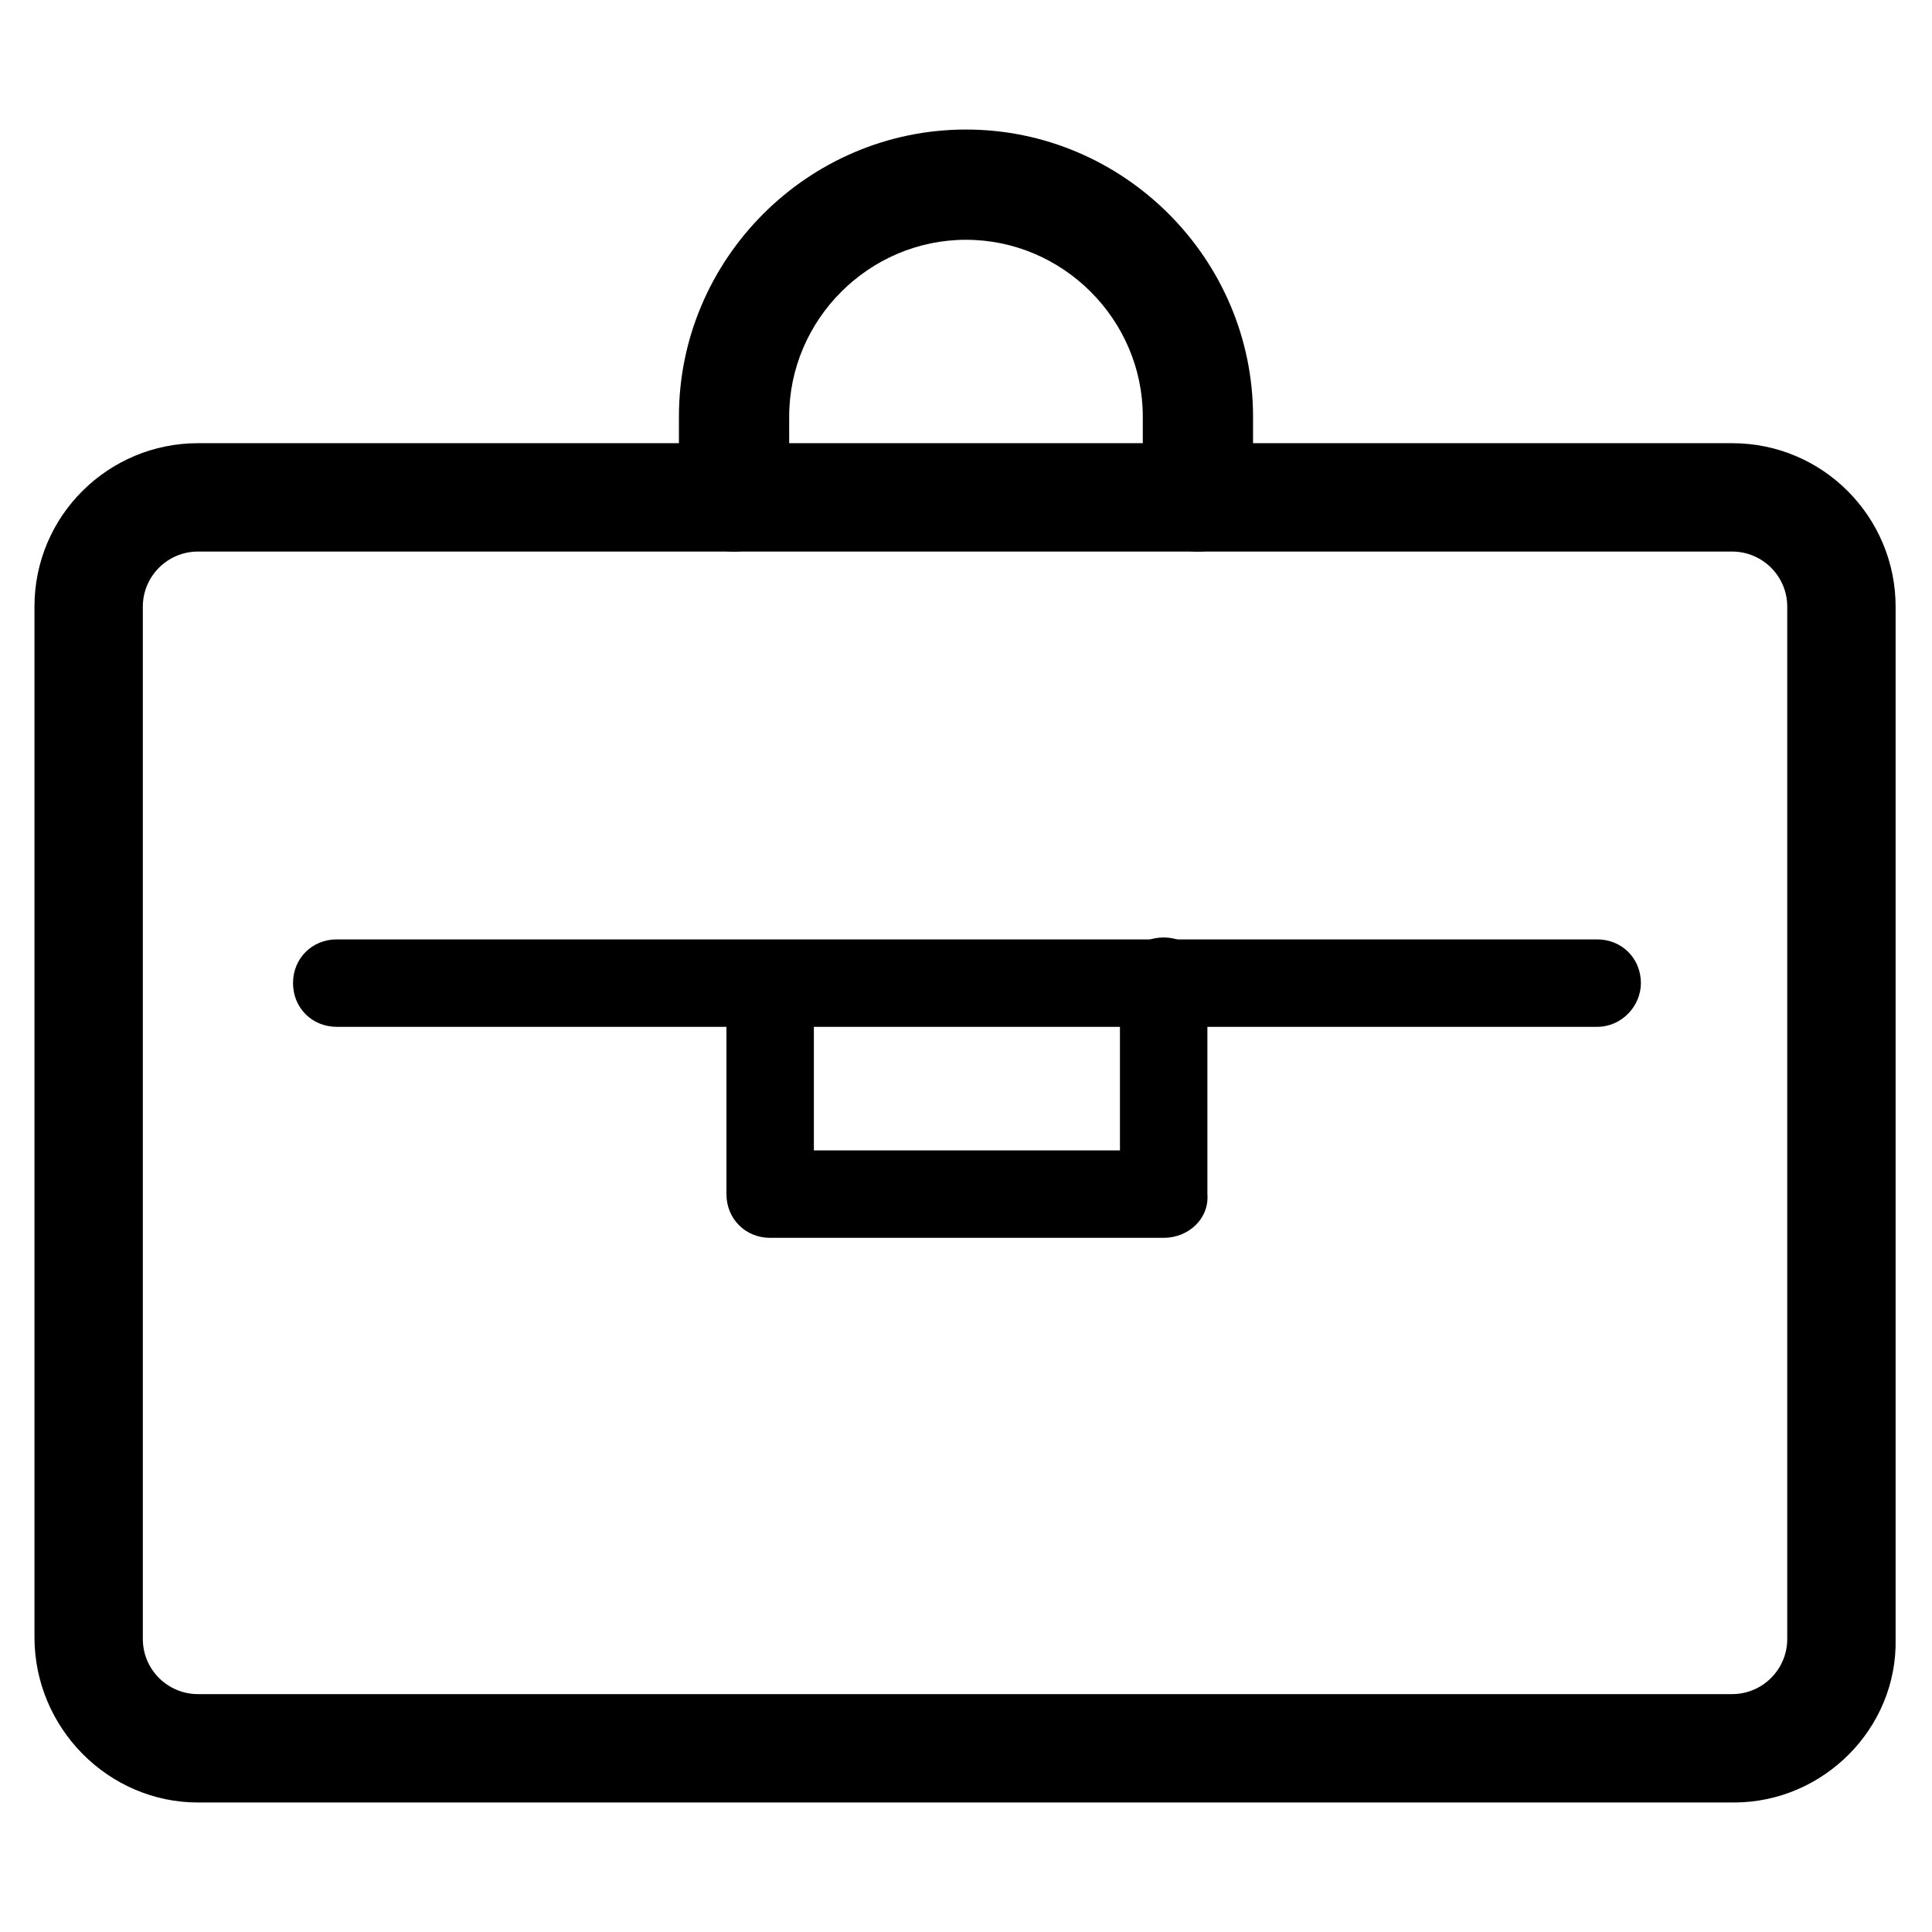 <?xml version="1.0" encoding="UTF-8"?>
<!-- Uploaded to: ICON Repo, www.svgrepo.com, Generator: ICON Repo Mixer Tools -->
<svg fill="#000000" width="800px" height="800px" version="1.1" viewBox="144 144 512 512" xmlns="http://www.w3.org/2000/svg">
 <g>
  <path d="m567.26 416.12h-334.02c-6.551 0-11.586-5.039-11.586-11.586 0-6.551 5.039-11.586 11.586-11.586h334.03c6.551 0 11.586 5.039 11.586 11.586 0 6.043-5.039 11.586-11.59 11.586z"/>
  <path d="m452.39 472.04h-104.29c-6.551 0-11.586-5.039-11.586-11.586v-53.91c0-6.551 5.039-11.586 11.586-11.586 6.551 0 11.586 5.039 11.586 11.586v42.32h81.113v-44.84c0-6.551 5.039-11.586 11.586-11.586 6.551 0 11.586 5.039 11.586 11.586l0.004 56.43c0.504 6.547-5.035 11.586-11.586 11.586z"/>
  <path d="m461.46 290.17c-8.062 0-14.609-6.551-14.609-14.609v-21.16c0-25.695-21.16-46.855-46.855-46.855s-46.855 21.16-46.855 46.855v21.16c0 8.062-6.551 14.609-14.609 14.609-8.062 0-14.609-6.551-14.609-14.609v-21.16c-0.004-41.816 34.258-76.074 76.074-76.074s76.074 34.258 76.074 76.074v21.16c0 8.059-6.551 14.609-14.609 14.609z"/>
  <path d="m603.54 621.68h-407.08c-23.68 0-43.328-19.648-43.328-43.832v-273.07c0-24.184 19.648-43.328 43.328-43.328h406.57c24.184 0 43.328 19.648 43.328 43.328v273.57c0.5 23.68-19.148 43.328-42.824 43.328zm-407.08-331.51c-8.062 0-14.609 6.551-14.609 14.609v273.57c0 8.062 6.551 14.609 14.609 14.609h406.57c8.062 0 14.609-6.551 14.609-14.609v-273.57c0-8.062-6.551-14.609-14.609-14.609z"/>
 </g>
</svg>